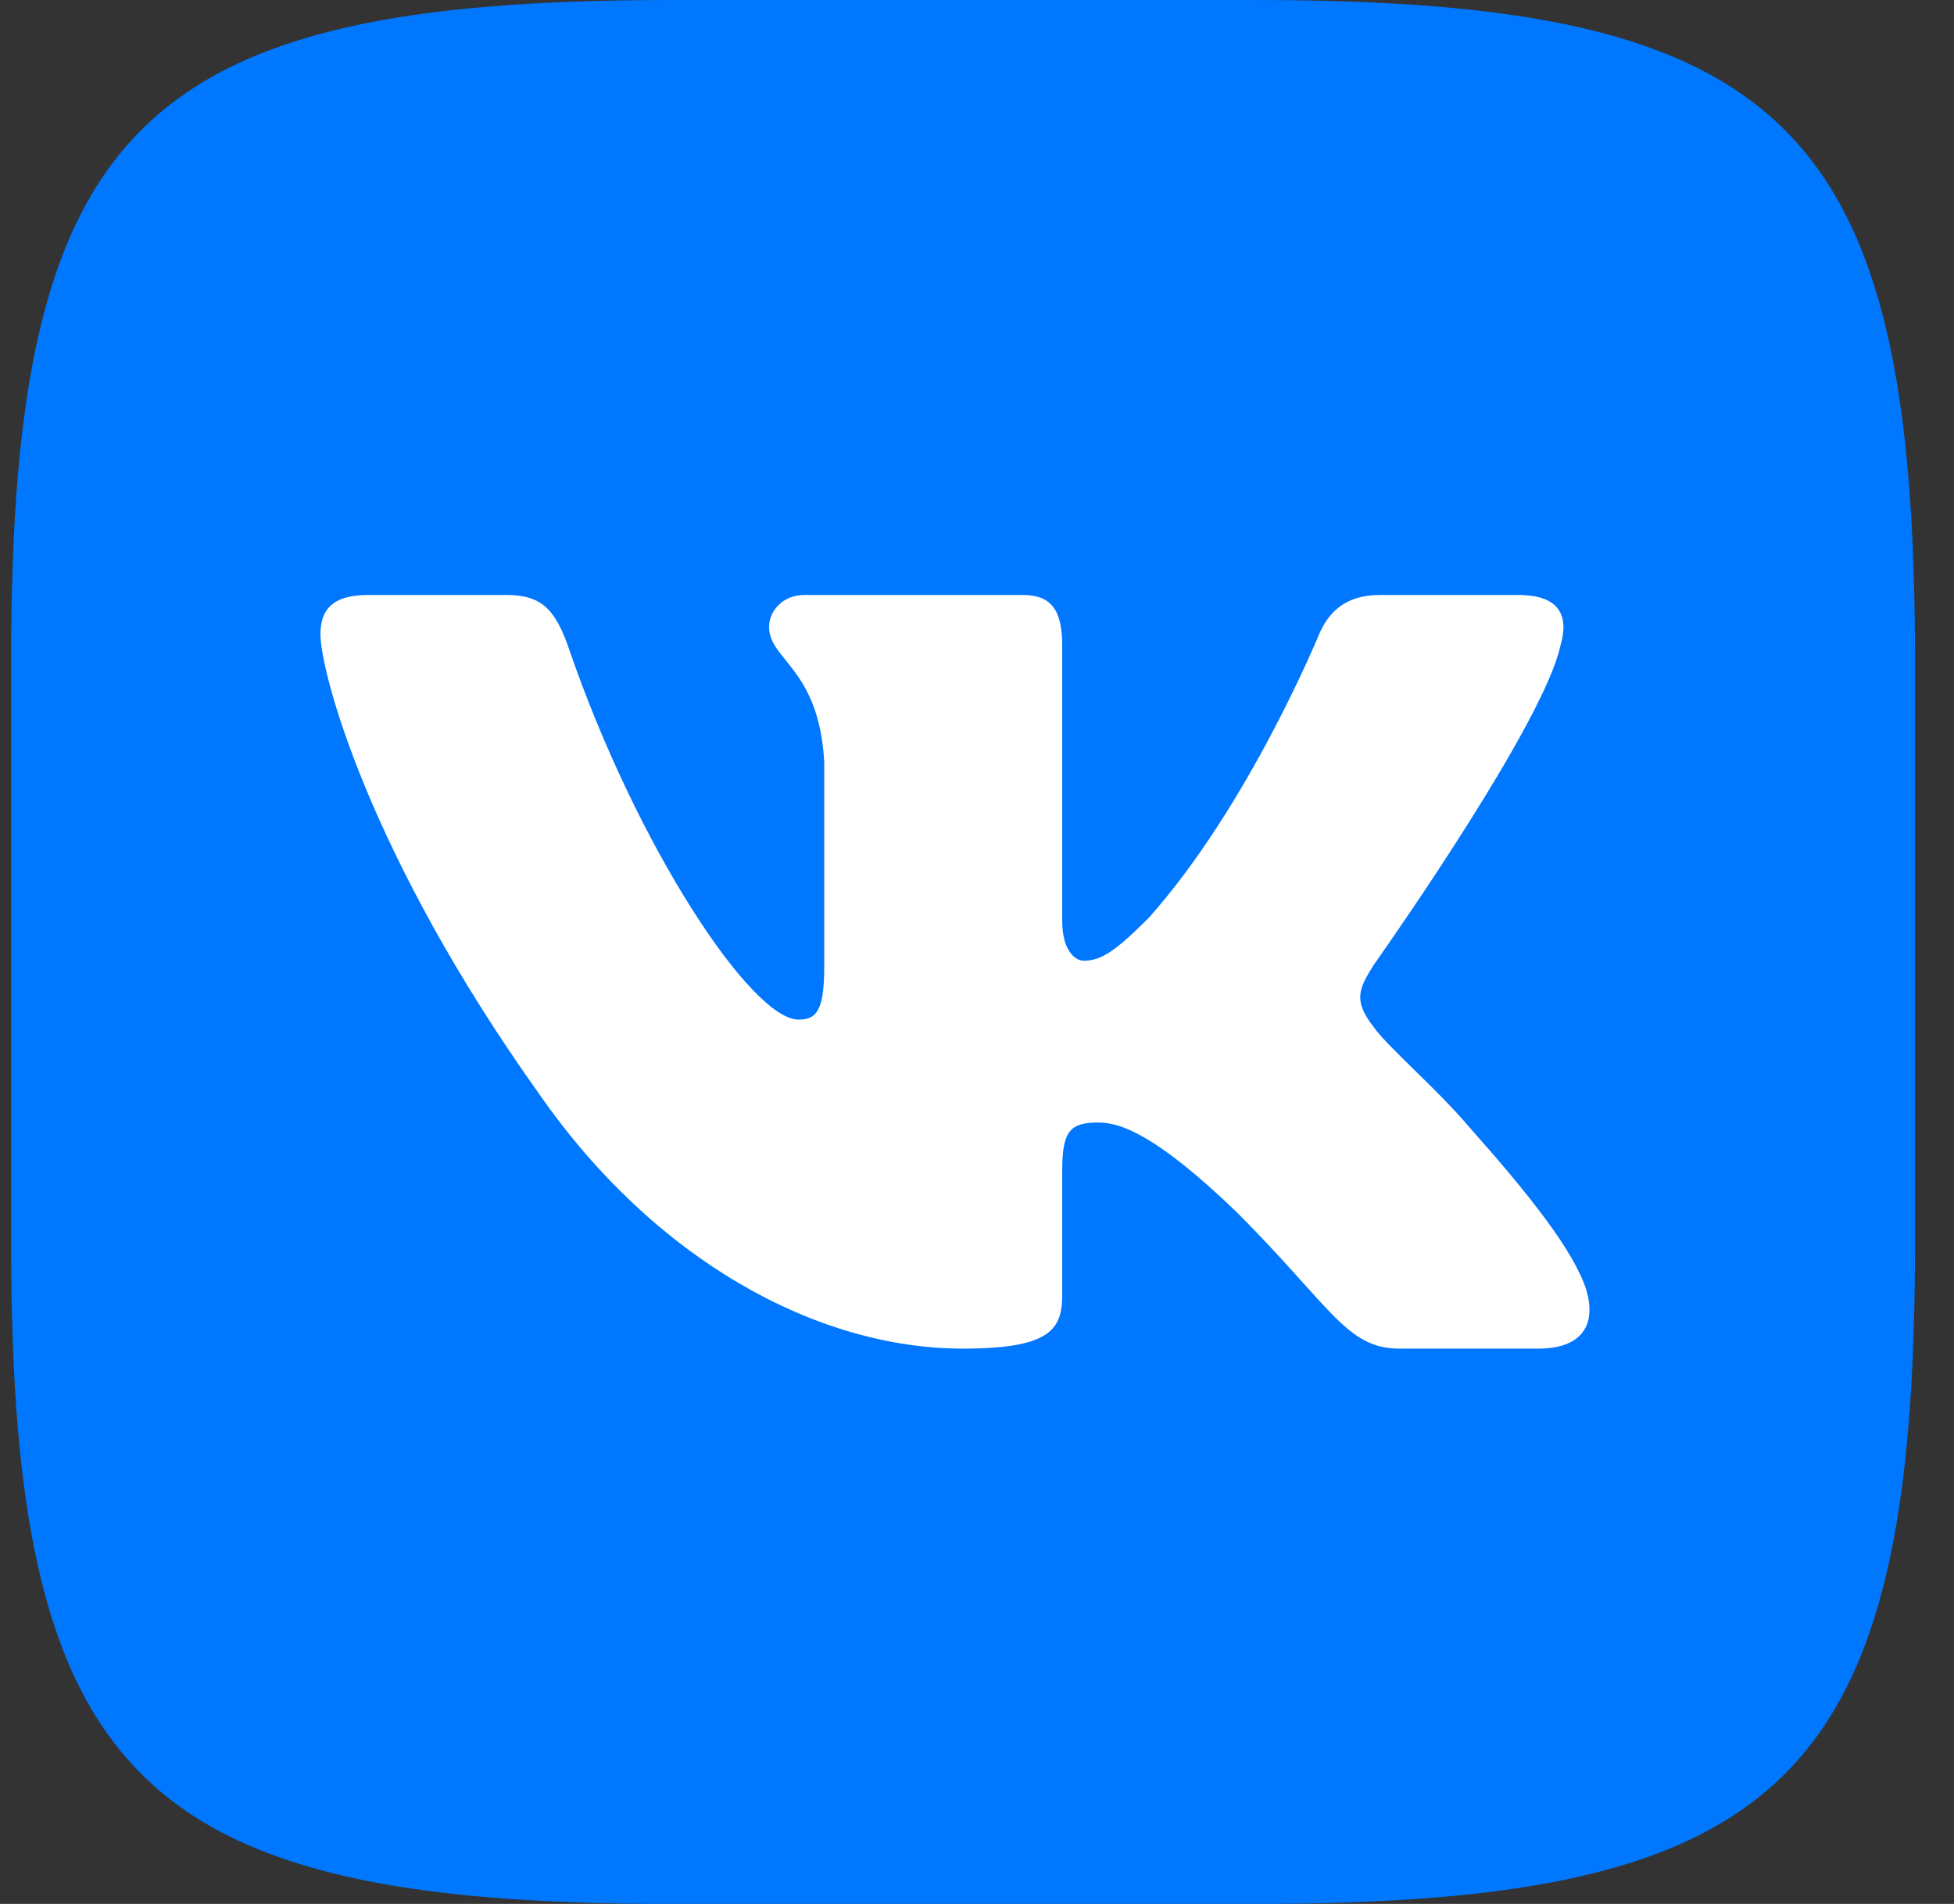 <svg width="39" height="38" viewBox="0 0 39 38" fill="none" xmlns="http://www.w3.org/2000/svg">
<rect x="0" y="0" width="39" height="38" fill="#333333" stroke="none"/>
<path d="M25.048 0C35.688 0 38.222 2.533 38.222 13.173V24.827C38.222 35.467 35.688 38 25.048 38H13.395C2.755 38 0.222 35.467 0.222 24.827V13.173C0.222 2.533 2.755 0 13.395 0H25.048Z" fill="#0077FF"/>
<path d="M10.117 11.875H7.346C6.555 11.875 6.396 12.248 6.396 12.659C6.396 13.393 7.336 17.033 10.77 21.847C13.06 25.134 16.286 26.917 19.221 26.917C20.983 26.917 21.201 26.521 21.201 25.839V23.354C21.201 22.562 21.367 22.404 21.925 22.404C22.336 22.404 23.041 22.61 24.685 24.195C26.563 26.074 26.873 26.917 27.93 26.917H30.701C31.492 26.917 31.888 26.521 31.66 25.74C31.41 24.961 30.513 23.832 29.323 22.493C28.677 21.729 27.708 20.907 27.415 20.496C27.004 19.968 27.121 19.733 27.415 19.264L27.464 19.194C27.881 18.6 30.816 14.393 31.143 12.893C31.319 12.306 31.143 11.875 30.305 11.875H27.534C26.829 11.875 26.505 12.248 26.328 12.659C26.328 12.659 24.919 16.093 22.923 18.324C22.277 18.97 21.984 19.175 21.632 19.175C21.456 19.175 21.201 18.97 21.201 18.383V12.893C21.201 12.189 20.996 11.875 20.409 11.875H16.055C15.615 11.875 15.35 12.202 15.35 12.512C15.35 13.18 16.348 13.334 16.451 15.213V19.293C16.451 20.188 16.289 20.35 15.937 20.35C14.998 20.35 12.713 16.9 11.357 12.952C11.092 12.185 10.825 11.875 10.117 11.875Z" fill="white"/>
</svg>
